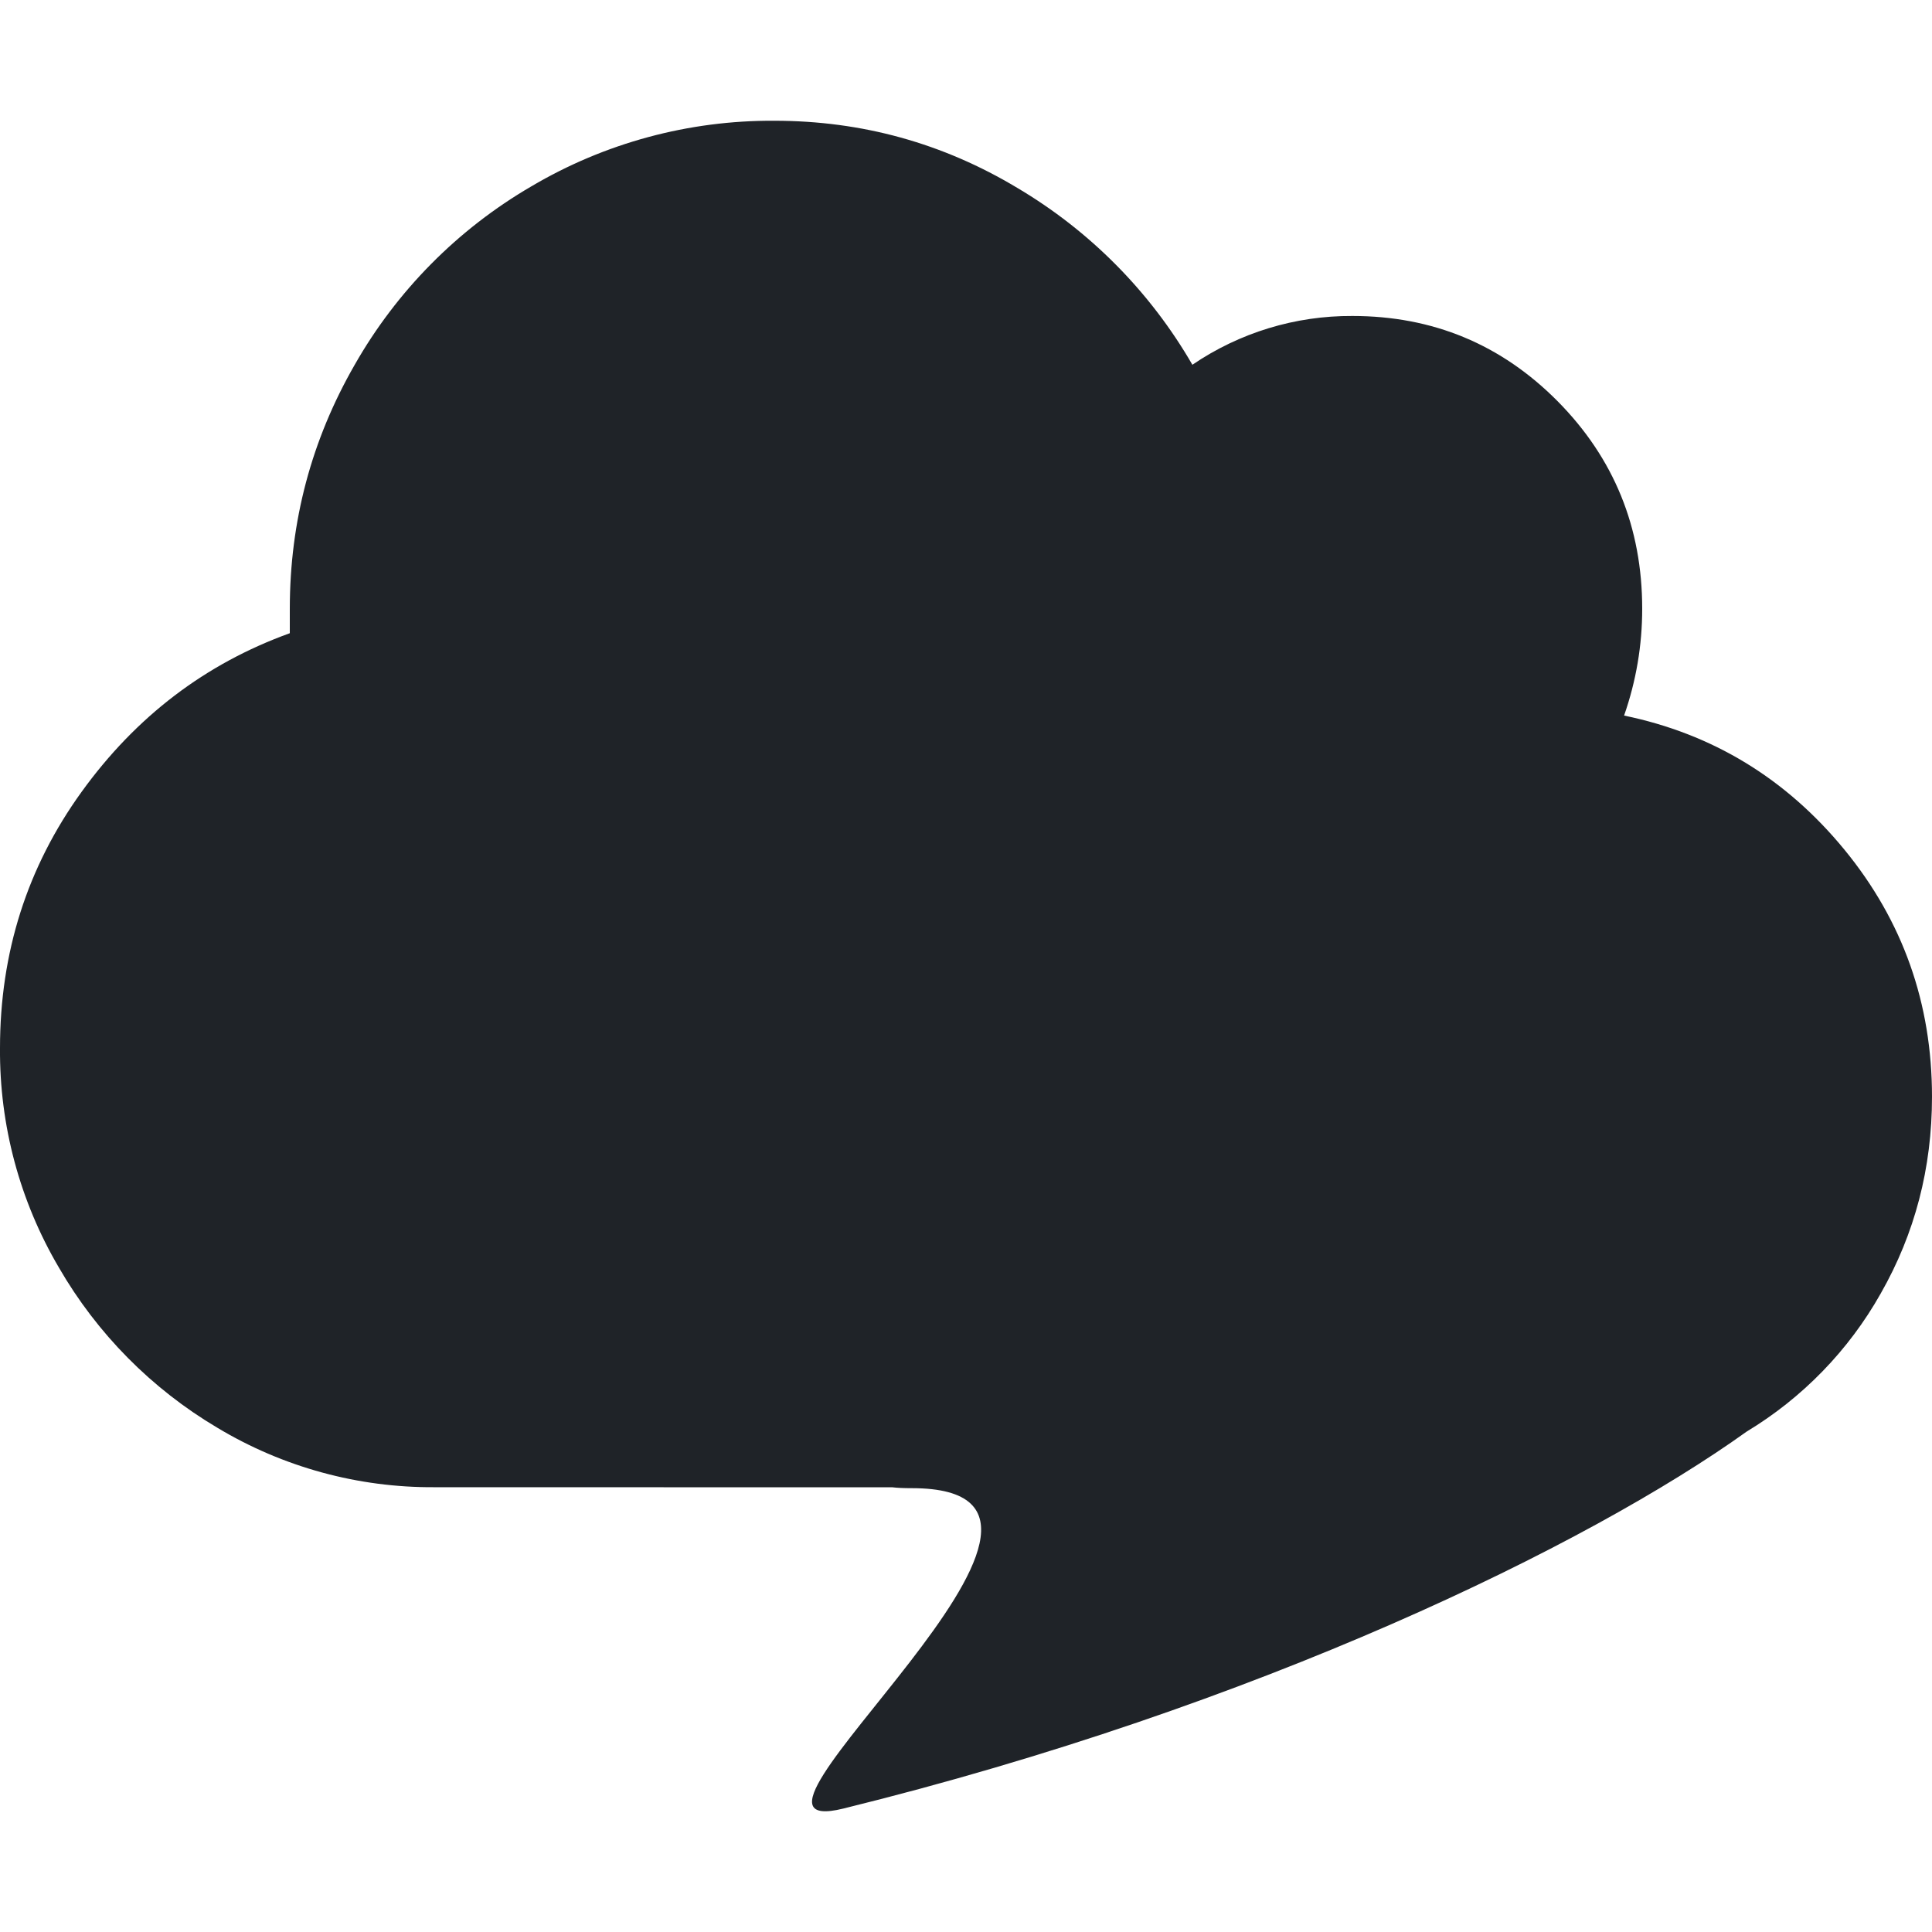<?xml version="1.0" encoding="UTF-8"?>
<svg width="40px" height="40px" viewBox="0 0 40 40" version="1.1"
     xmlns="http://www.w3.org/2000/svg">
    <title>icon</title>
    <g id="icon" stroke="none" stroke-width="1" fill="none" fill-rule="evenodd">
        <path d="M16.032,2.5 C17.843,2.5 19.52,2.964 21.062,3.89 C22.564,4.779 23.813,6.04 24.687,7.552 C25.663,6.887 26.819,6.535 28,6.542 C29.667,6.542 31.083,7.131 32.25,8.308 C33.417,9.488 34,10.92 34,12.603 C34,13.361 33.875,14.098 33.625,14.815 C35.458,15.193 36.979,16.119 38.188,17.593 C39.396,19.067 40,20.772 40,22.708 C40,24.181 39.646,25.539 38.938,26.781 C38.275,27.958 37.318,28.942 36.162,29.64 C32.885,31.988 26.045,35.33 17.457,37.445 C14.347,38.21 23.765,30.811 18.878,30.811 C18.711,30.811 18.577,30.805 18.478,30.793 L9,30.791 C7.415,30.802 5.858,30.376 4.5,29.56 C3.14,28.754 2.01,27.612 1.219,26.243 C0.409,24.867 -0.012,23.297 0,21.7 C0,19.722 0.563,17.954 1.689,16.395 C2.814,14.836 4.251,13.741 6,13.11 L6,12.605 C6,10.794 6.448,9.11 7.344,7.552 C8.216,6.02 9.477,4.746 11,3.859 C12.523,2.958 14.263,2.489 16.032,2.5"
              id="Path" fill="#1F2328" fill-rule="nonzero"></path>
    </g>
</svg>
